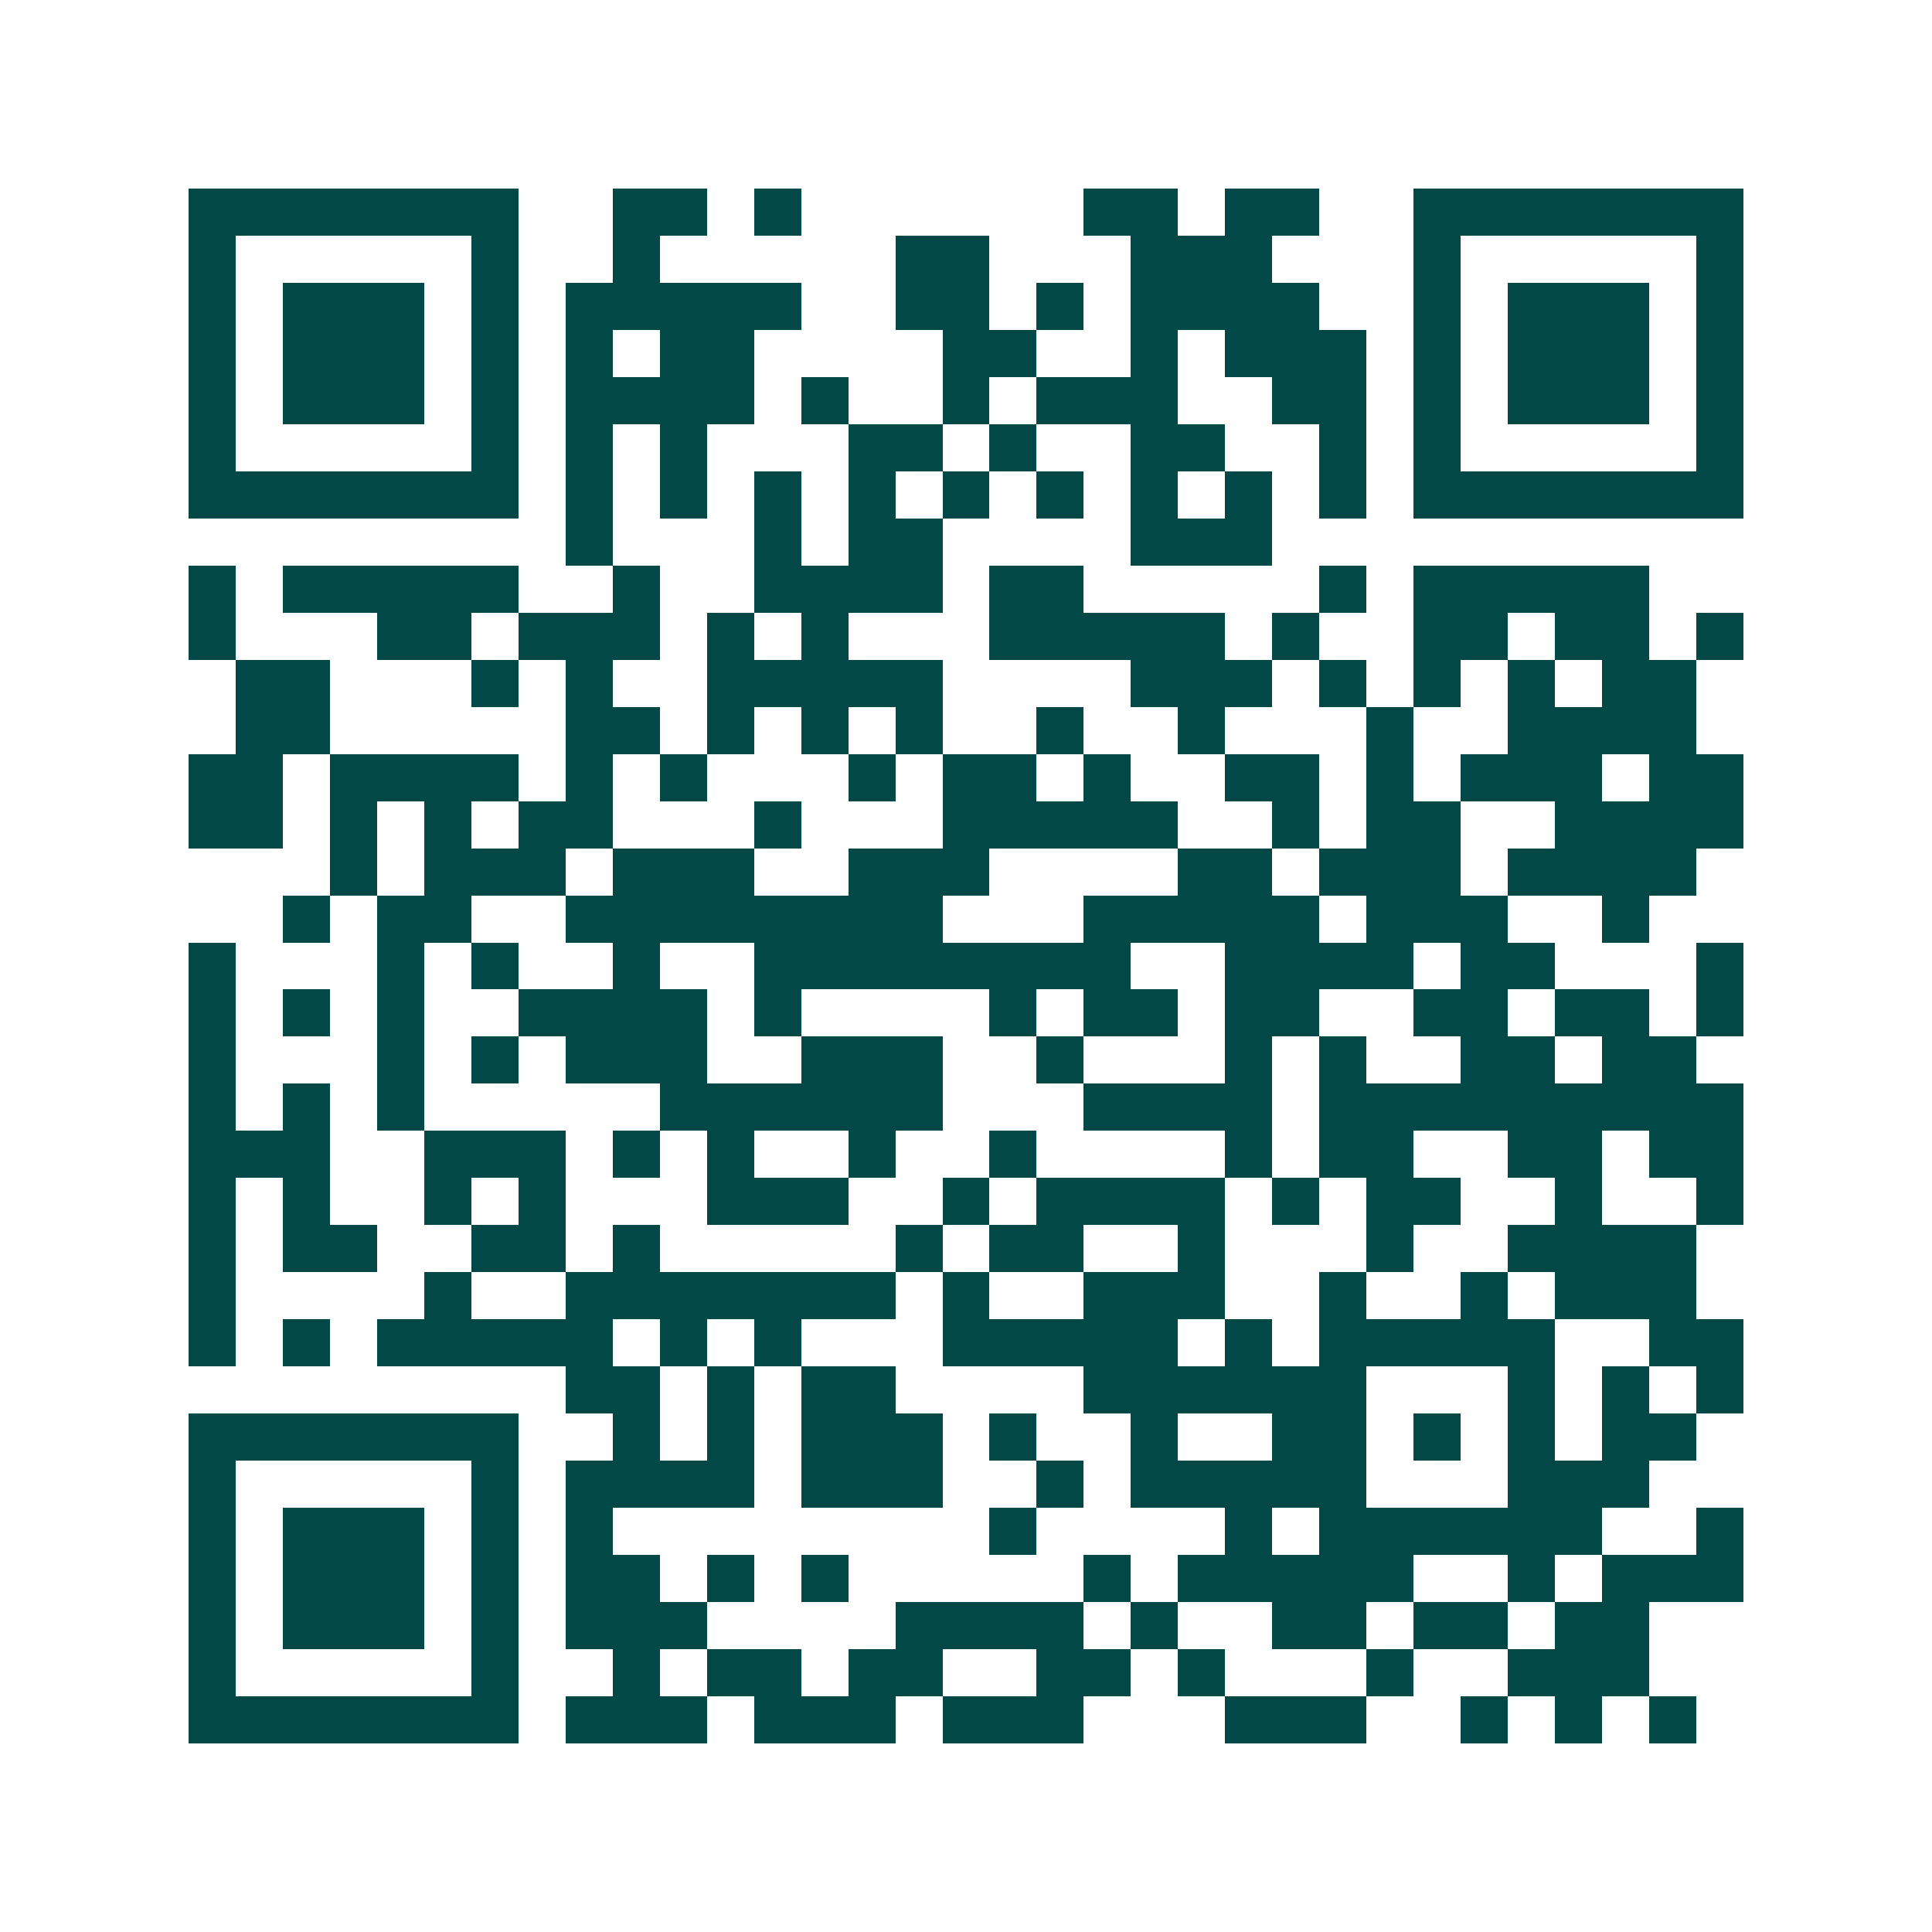 <svg xmlns="http://www.w3.org/2000/svg" width="200" height="200" viewBox="0 0 41 41" shape-rendering="crispEdges"><path fill="#ffffff" d="M0 0h41v41H0z"/><path stroke="#014847" d="M4 4.5h7m2 0h2m1 0h1m6 0h2m1 0h2m2 0h7M4 5.5h1m5 0h1m2 0h1m5 0h2m3 0h3m3 0h1m5 0h1M4 6.5h1m1 0h3m1 0h1m1 0h5m2 0h2m1 0h1m1 0h4m2 0h1m1 0h3m1 0h1M4 7.5h1m1 0h3m1 0h1m1 0h1m1 0h2m4 0h2m2 0h1m1 0h3m1 0h1m1 0h3m1 0h1M4 8.5h1m1 0h3m1 0h1m1 0h4m1 0h1m2 0h1m1 0h3m2 0h2m1 0h1m1 0h3m1 0h1M4 9.5h1m5 0h1m1 0h1m1 0h1m3 0h2m1 0h1m2 0h2m2 0h1m1 0h1m5 0h1M4 10.5h7m1 0h1m1 0h1m1 0h1m1 0h1m1 0h1m1 0h1m1 0h1m1 0h1m1 0h1m1 0h7M12 11.5h1m3 0h1m1 0h2m4 0h3M4 12.5h1m1 0h5m2 0h1m2 0h4m1 0h2m5 0h1m1 0h5M4 13.5h1m3 0h2m1 0h3m1 0h1m1 0h1m3 0h5m1 0h1m2 0h2m1 0h2m1 0h1M5 14.5h2m3 0h1m1 0h1m2 0h5m4 0h3m1 0h1m1 0h1m1 0h1m1 0h2M5 15.5h2m5 0h2m1 0h1m1 0h1m1 0h1m2 0h1m2 0h1m3 0h1m2 0h4M4 16.5h2m1 0h4m1 0h1m1 0h1m3 0h1m1 0h2m1 0h1m2 0h2m1 0h1m1 0h3m1 0h2M4 17.5h2m1 0h1m1 0h1m1 0h2m3 0h1m3 0h5m2 0h1m1 0h2m2 0h4M7 18.5h1m1 0h3m1 0h3m2 0h3m4 0h2m1 0h3m1 0h4M6 19.5h1m1 0h2m2 0h8m3 0h5m1 0h3m2 0h1M4 20.5h1m3 0h1m1 0h1m2 0h1m2 0h8m2 0h4m1 0h2m3 0h1M4 21.5h1m1 0h1m1 0h1m2 0h4m1 0h1m4 0h1m1 0h2m1 0h2m2 0h2m1 0h2m1 0h1M4 22.5h1m3 0h1m1 0h1m1 0h3m2 0h3m2 0h1m3 0h1m1 0h1m2 0h2m1 0h2M4 23.5h1m1 0h1m1 0h1m5 0h6m3 0h4m1 0h9M4 24.5h3m2 0h3m1 0h1m1 0h1m2 0h1m2 0h1m4 0h1m1 0h2m2 0h2m1 0h2M4 25.5h1m1 0h1m2 0h1m1 0h1m3 0h3m2 0h1m1 0h4m1 0h1m1 0h2m2 0h1m2 0h1M4 26.5h1m1 0h2m2 0h2m1 0h1m5 0h1m1 0h2m2 0h1m3 0h1m2 0h4M4 27.5h1m4 0h1m2 0h7m1 0h1m2 0h3m2 0h1m2 0h1m1 0h3M4 28.5h1m1 0h1m1 0h5m1 0h1m1 0h1m3 0h5m1 0h1m1 0h5m2 0h2M12 29.5h2m1 0h1m1 0h2m4 0h6m3 0h1m1 0h1m1 0h1M4 30.5h7m2 0h1m1 0h1m1 0h3m1 0h1m2 0h1m2 0h2m1 0h1m1 0h1m1 0h2M4 31.5h1m5 0h1m1 0h4m1 0h3m2 0h1m1 0h5m3 0h3M4 32.5h1m1 0h3m1 0h1m1 0h1m8 0h1m4 0h1m1 0h6m2 0h1M4 33.5h1m1 0h3m1 0h1m1 0h2m1 0h1m1 0h1m5 0h1m1 0h5m2 0h1m1 0h3M4 34.5h1m1 0h3m1 0h1m1 0h3m4 0h4m1 0h1m2 0h2m1 0h2m1 0h2M4 35.5h1m5 0h1m2 0h1m1 0h2m1 0h2m2 0h2m1 0h1m3 0h1m2 0h3M4 36.5h7m1 0h3m1 0h3m1 0h3m3 0h3m2 0h1m1 0h1m1 0h1"/></svg>
